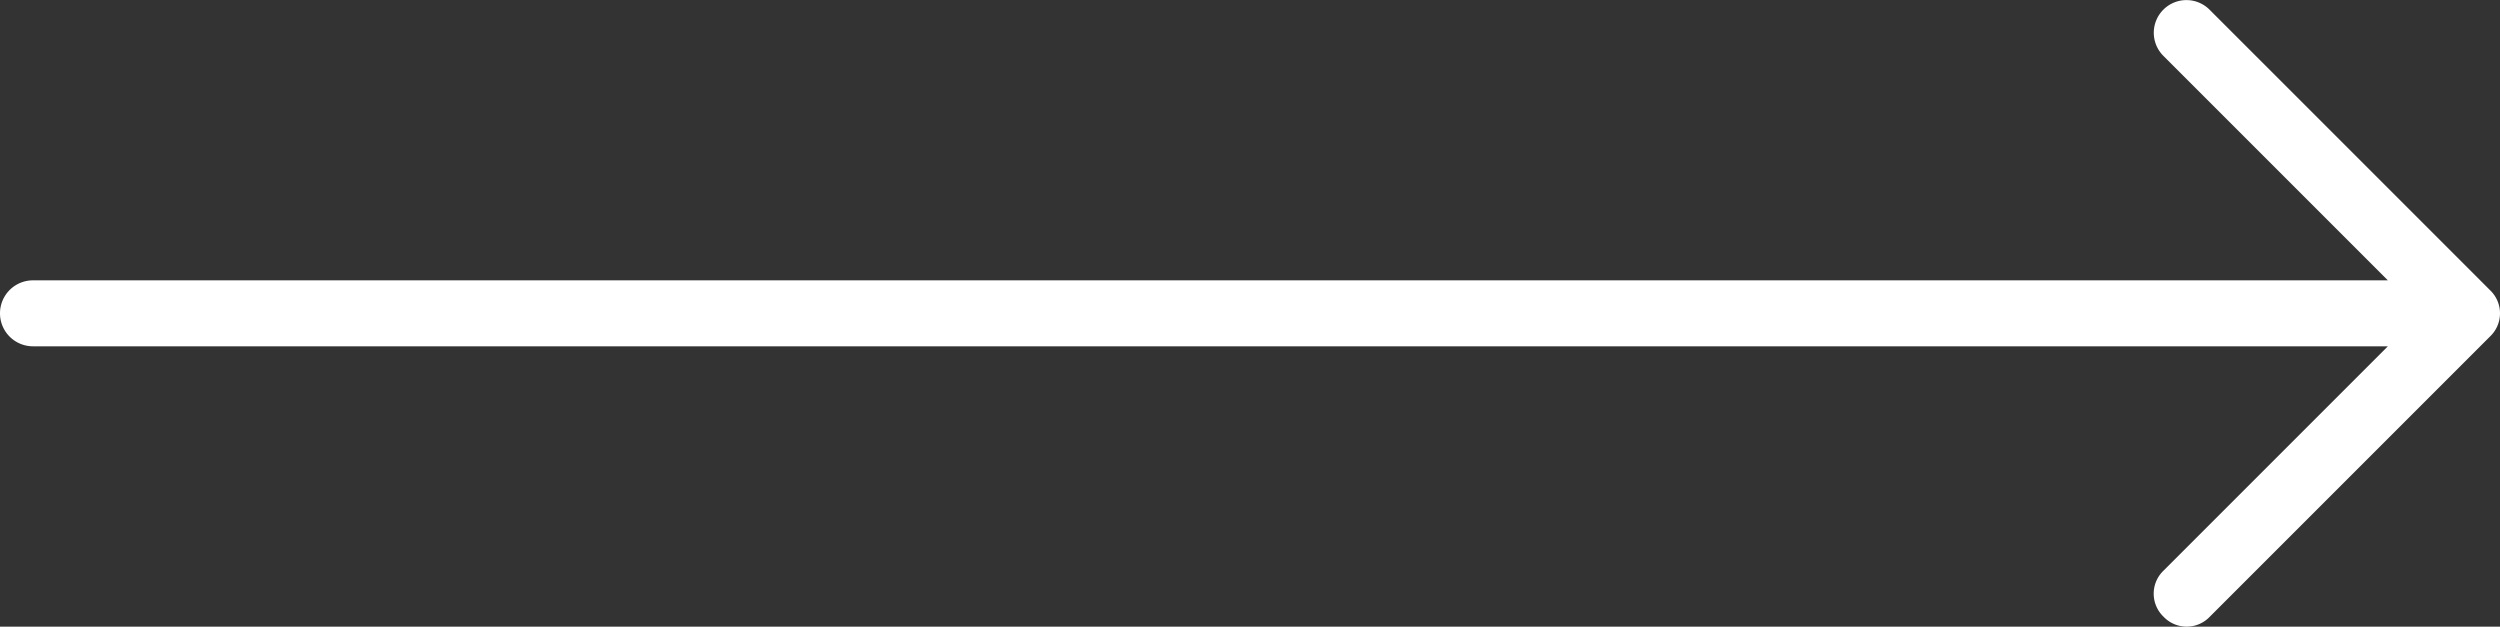 <svg xmlns="http://www.w3.org/2000/svg" width="75.8" height="19" viewBox="0 0 75.8 19">
  <rect x="0" y="0" width="75.8" height="19" fill="#333333" stroke="none"/>
  <path id="Caminho_71188" data-name="Caminho 71188" d="M13.1,51.1H84.5l-6.8,6.8a.967.967,0,0,0,0,1.4.967.967,0,0,0,1.4,0l8.5-8.5a.967.967,0,0,0,0-1.4l-8.5-8.5a.99.99,0,1,0-1.4,1.4l6.8,6.8H13.1a1,1,0,0,0,0,2Z" transform="translate(-12.1 -40.6)" fill="#fff"/>
</svg>
